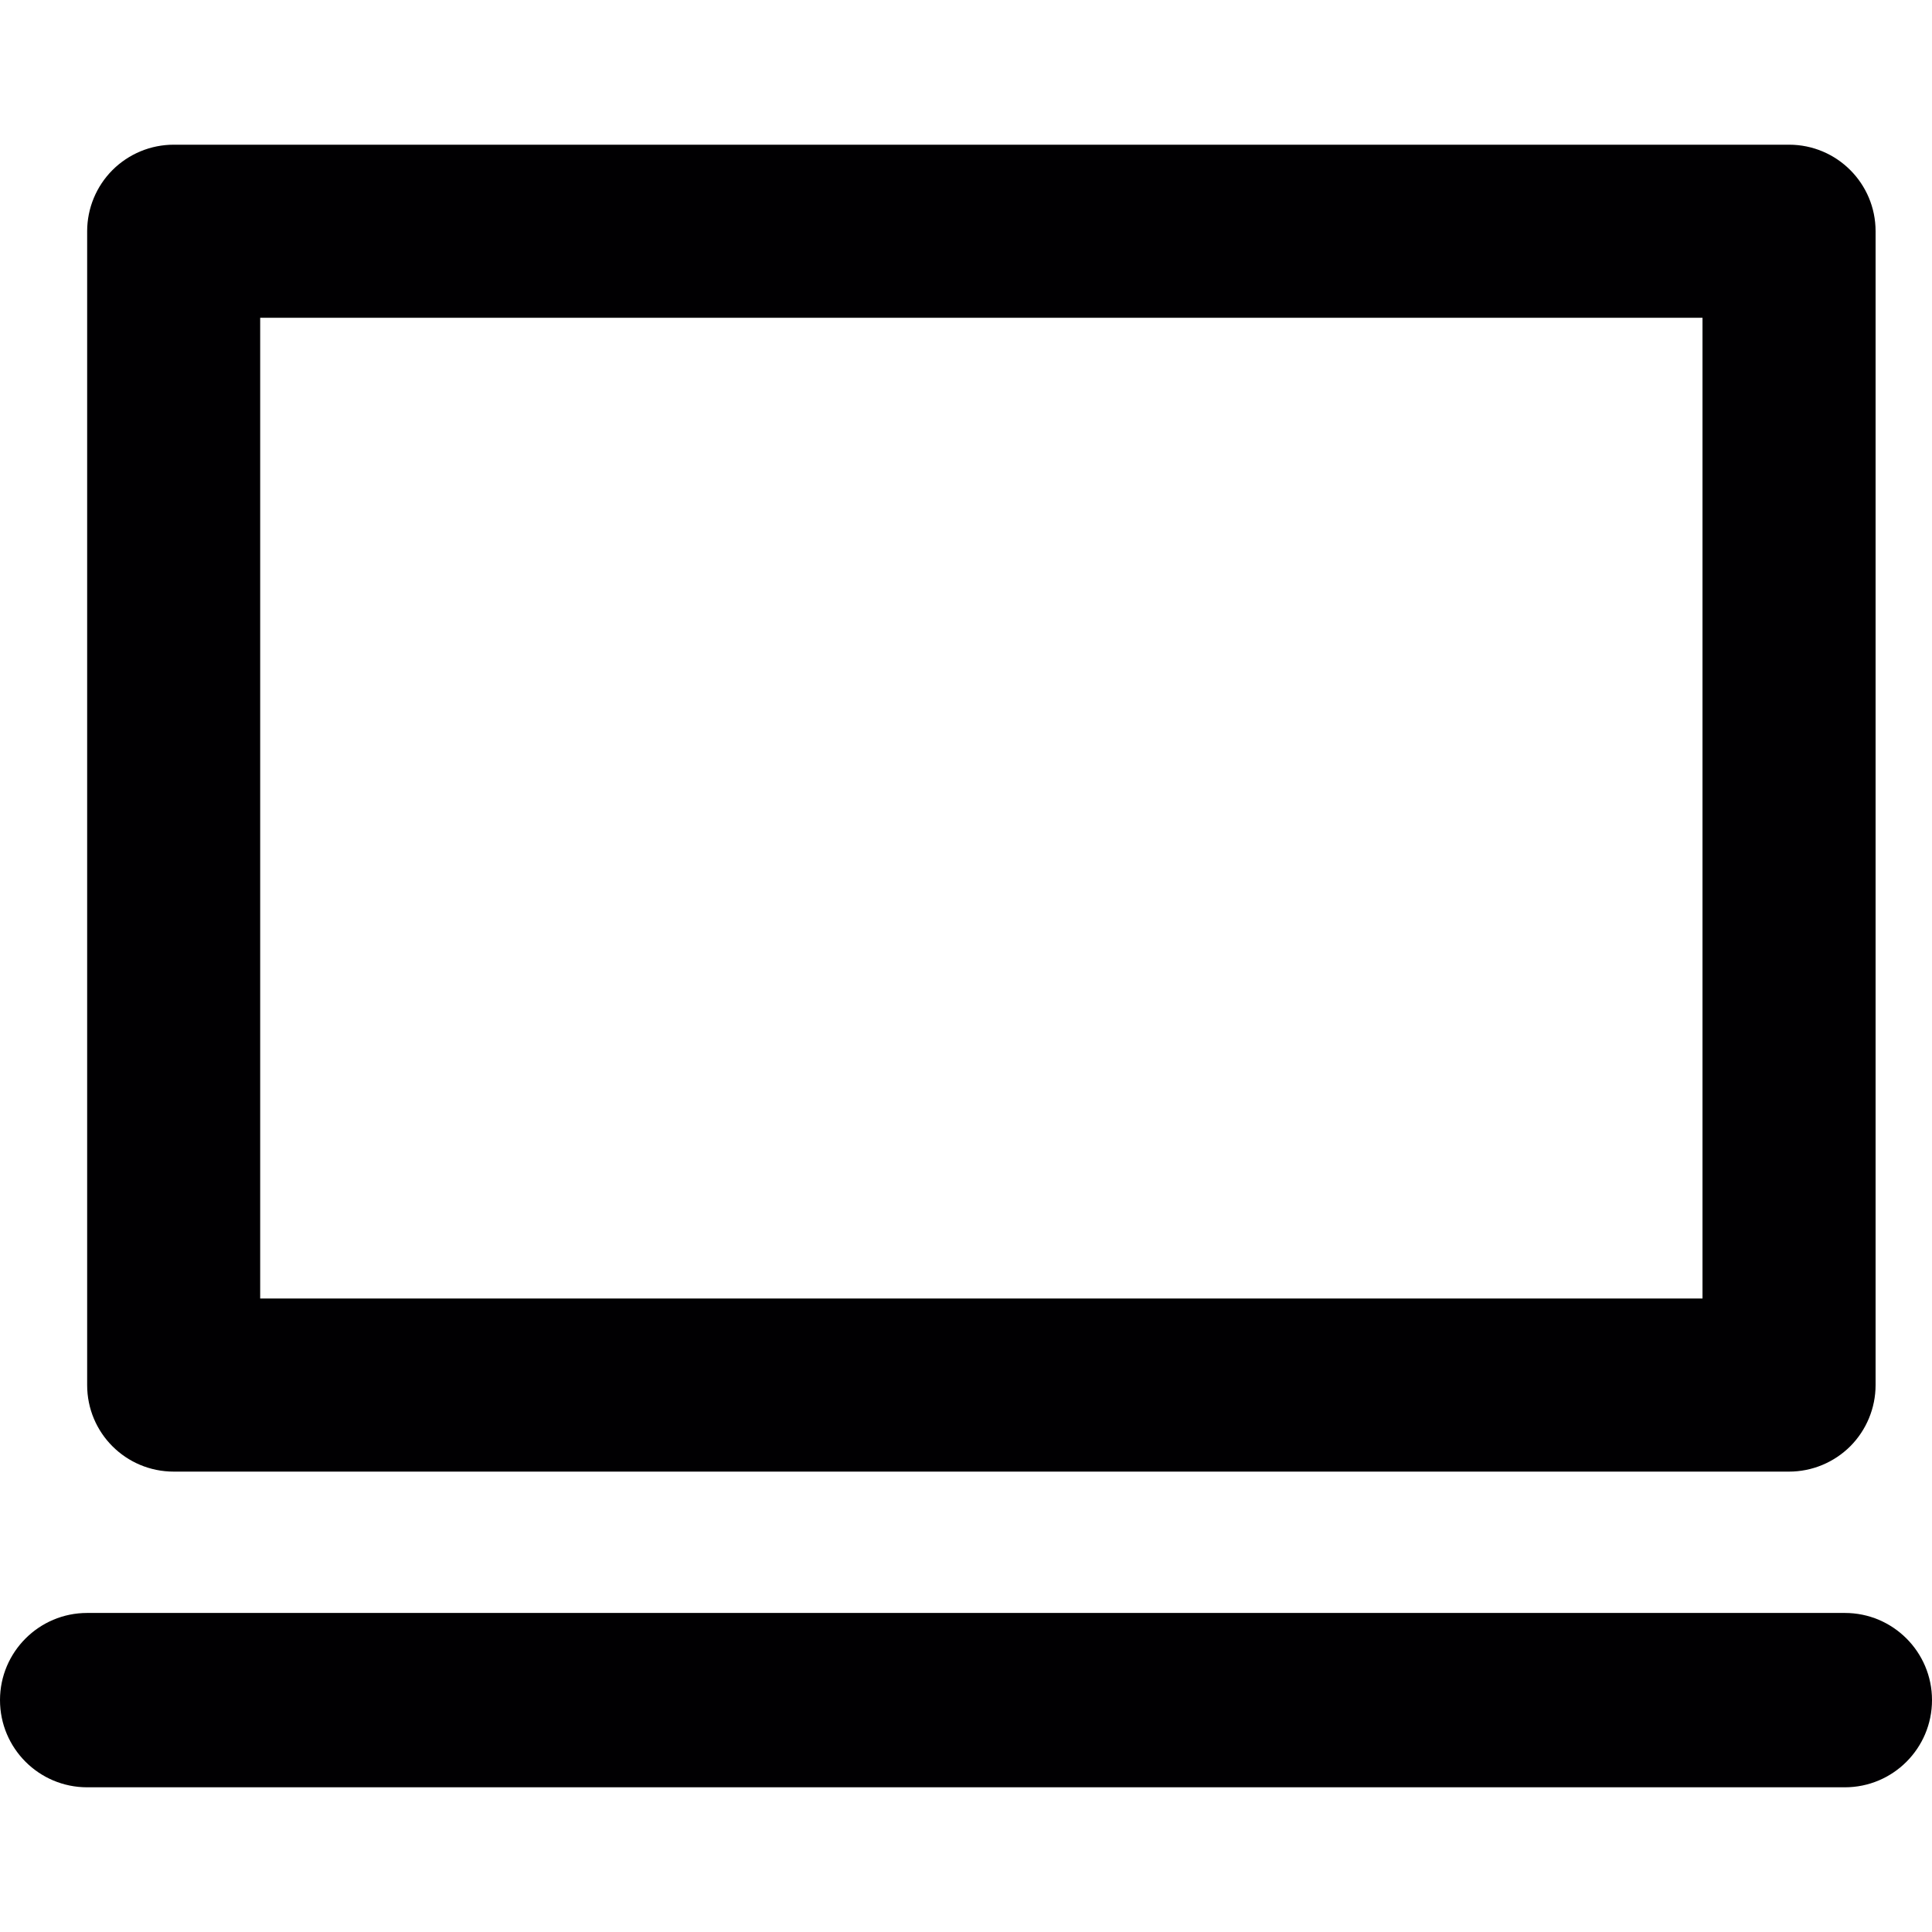 <?xml version="1.0" encoding="iso-8859-1"?>
<!-- Uploaded to: SVG Repo, www.svgrepo.com, Generator: SVG Repo Mixer Tools -->
<svg height="800px" width="800px" version="1.1" id="Capa_1" xmlns="http://www.w3.org/2000/svg" xmlns:xlink="http://www.w3.org/1999/xlink" 
	 viewBox="0 0 302.51 302.51" xml:space="preserve">
<g>
	<g>
		<path style="fill:#010002;" d="M27.195,230.423h252.933c3.595,0,7.038-1.43,9.584-3.965c2.535-2.545,3.965-5.999,3.965-9.584
			V36.211c0-7.484-6.059-13.554-13.549-13.554H27.195c-3.595,0-7.044,1.436-9.584,3.971c-2.535,2.54-3.965,5.994-3.965,9.584
			v180.664c0,3.742,1.512,7.136,3.965,9.584C20.059,228.906,23.453,230.423,27.195,230.423z M40.739,49.759h225.835V203.32H40.739
			V49.759z"/>
		<g>
			<path style="fill:#010002;" d="M288.863,279.853H13.647C6.108,279.853,0,273.74,0,266.201c0-7.533,6.114-13.647,13.647-13.647
				h275.217c7.539,0,13.647,6.114,13.647,13.647C302.51,273.74,296.402,279.853,288.863,279.853z"/>
		</g>
	</g>
</g>
</svg>